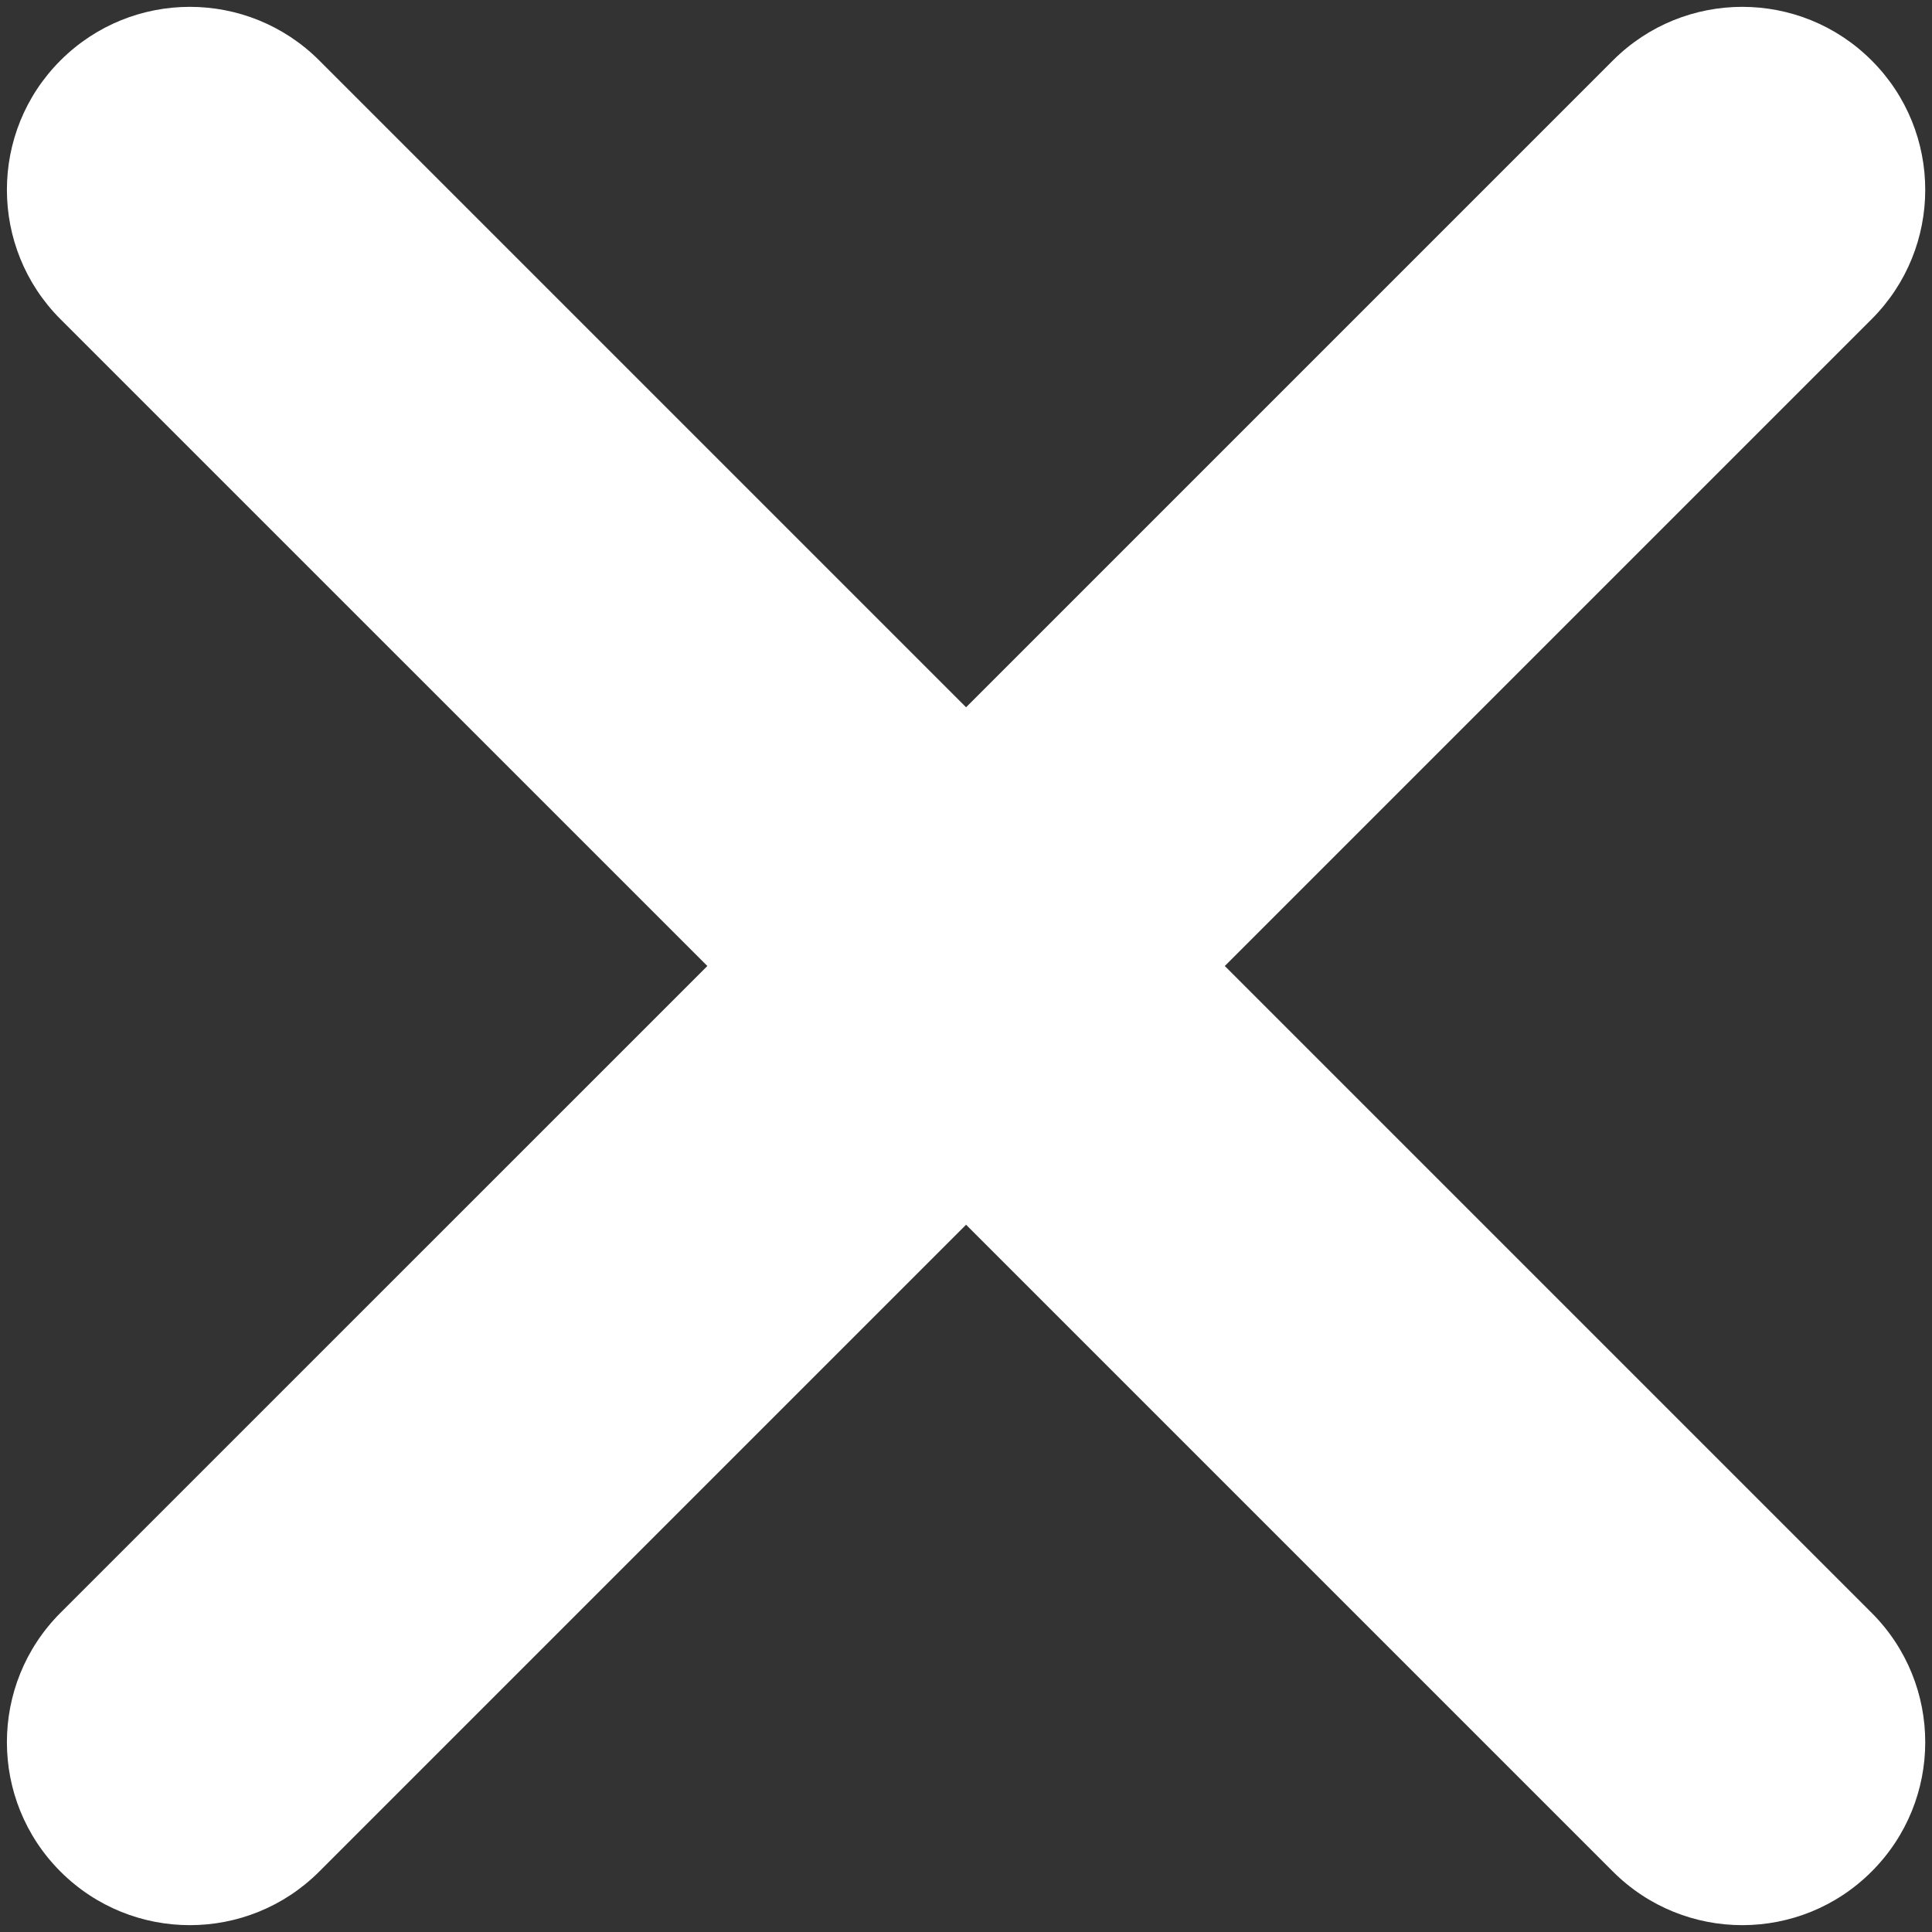 <svg width="24" height="24" viewBox="0 0 24 24" fill="none" xmlns="http://www.w3.org/2000/svg">
<rect x="0" y="0" width="24" height="24" fill="#333333" stroke="none"/>
<g clip-path="url(#clip0_6626_32065)">
<path fill-rule="evenodd" clip-rule="evenodd" d="M0.751 0.751C-0.136 1.638 -0.136 3.077 0.751 3.965L8.787 12L0.751 20.035C-0.136 20.923 -0.136 22.362 0.751 23.249C1.639 24.137 3.078 24.137 3.966 23.249L12.001 15.214L20.036 23.249C20.924 24.137 22.363 24.137 23.25 23.249C24.138 22.362 24.138 20.923 23.25 20.035L15.215 12L23.25 3.965C24.138 3.077 24.138 1.638 23.25 0.751C22.363 -0.137 20.924 -0.137 20.036 0.751L12.001 8.786L3.966 0.751C3.078 -0.137 1.639 -0.137 0.751 0.751Z" fill="white"/>
</g>
<defs>
<clipPath id="clip0_6626_32065">
<rect width="24" height="24" fill="white"/>
</clipPath>
</defs>
</svg>
